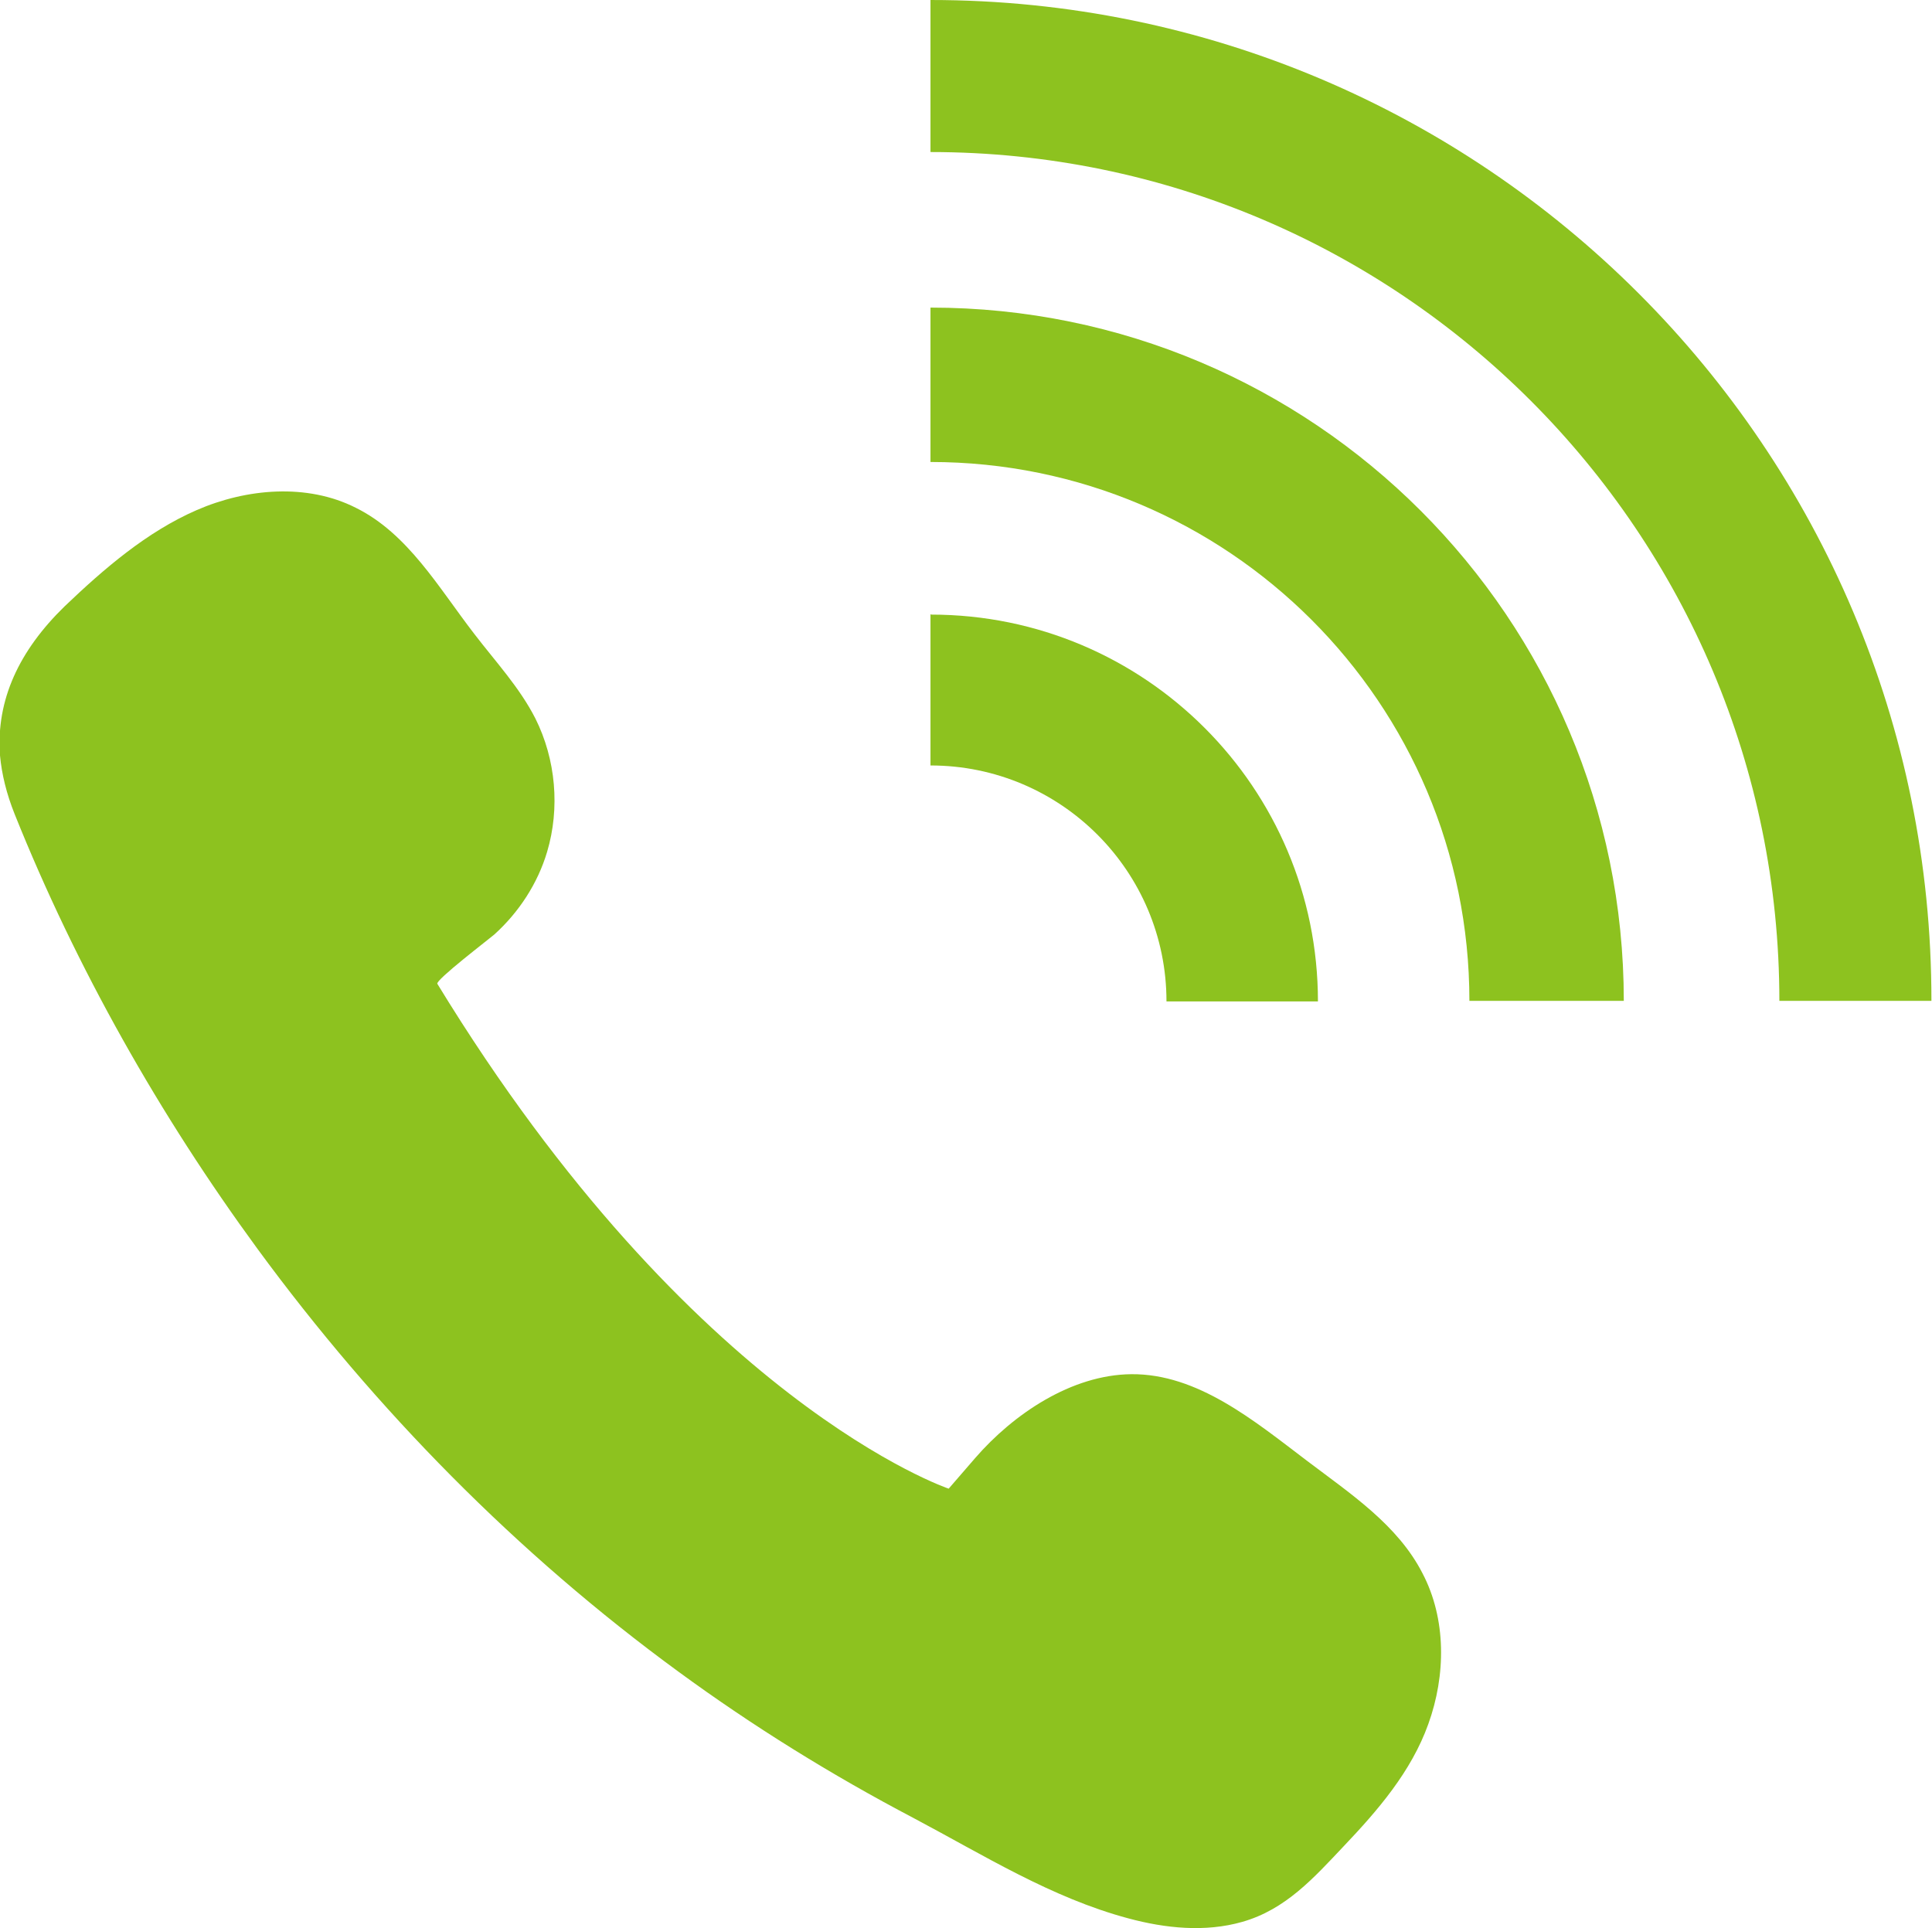 <?xml version="1.0" encoding="UTF-8"?><svg id="_レイヤー_2" xmlns="http://www.w3.org/2000/svg" viewBox="0 0 32.91 32.85"><defs><style>.cls-1{fill:#8dc21f;}</style></defs><g id="Main"><g><path class="cls-1" d="M15.85,10.46v2.58c2.22,0,4.02,1.8,4.02,4.02h2.58c0-3.64-2.95-6.59-6.59-6.59Z"/><path class="cls-1" d="M15.85,0V2.59c7.99,0,14.46,6.48,14.46,14.46h2.59C32.91,7.64,25.27,0,15.85,0Z"/><path class="cls-1" d="M15.85,5.24v2.63c5.07,0,9.18,4.11,9.18,9.18h2.63c0-6.52-5.29-11.81-11.81-11.81Z"/><path class="cls-1" d="M0,12.87c.03,.32,.11,.65,.25,1,1.05,2.62,2.47,5.13,4.14,7.41,2.01,2.74,4.42,5.19,7.17,7.2,1.27,.93,2.61,1.76,4,2.49,1.19,.63,2.35,1.36,3.66,1.71,.63,.17,1.31,.24,1.94,.06,.74-.21,1.22-.75,1.73-1.29,.58-.61,1.15-1.27,1.44-2.08,.3-.83,.31-1.79-.1-2.57-.42-.82-1.22-1.35-1.96-1.91-.91-.69-1.87-1.49-3-1.48-1.02,.01-2.01,.68-2.66,1.43l-.45,.52s-4.35-1.46-8.71-8.6c-.04-.06,.89-.77,.97-.84,.42-.38,.74-.87,.9-1.41,.22-.74,.15-1.57-.2-2.27-.27-.53-.68-.97-1.04-1.44-.61-.79-1.13-1.71-2.02-2.15-.83-.42-1.86-.33-2.71,.04s-1.58,1-2.25,1.64C.33,11.08-.07,11.92,0,12.87Z"/></g></g></svg>